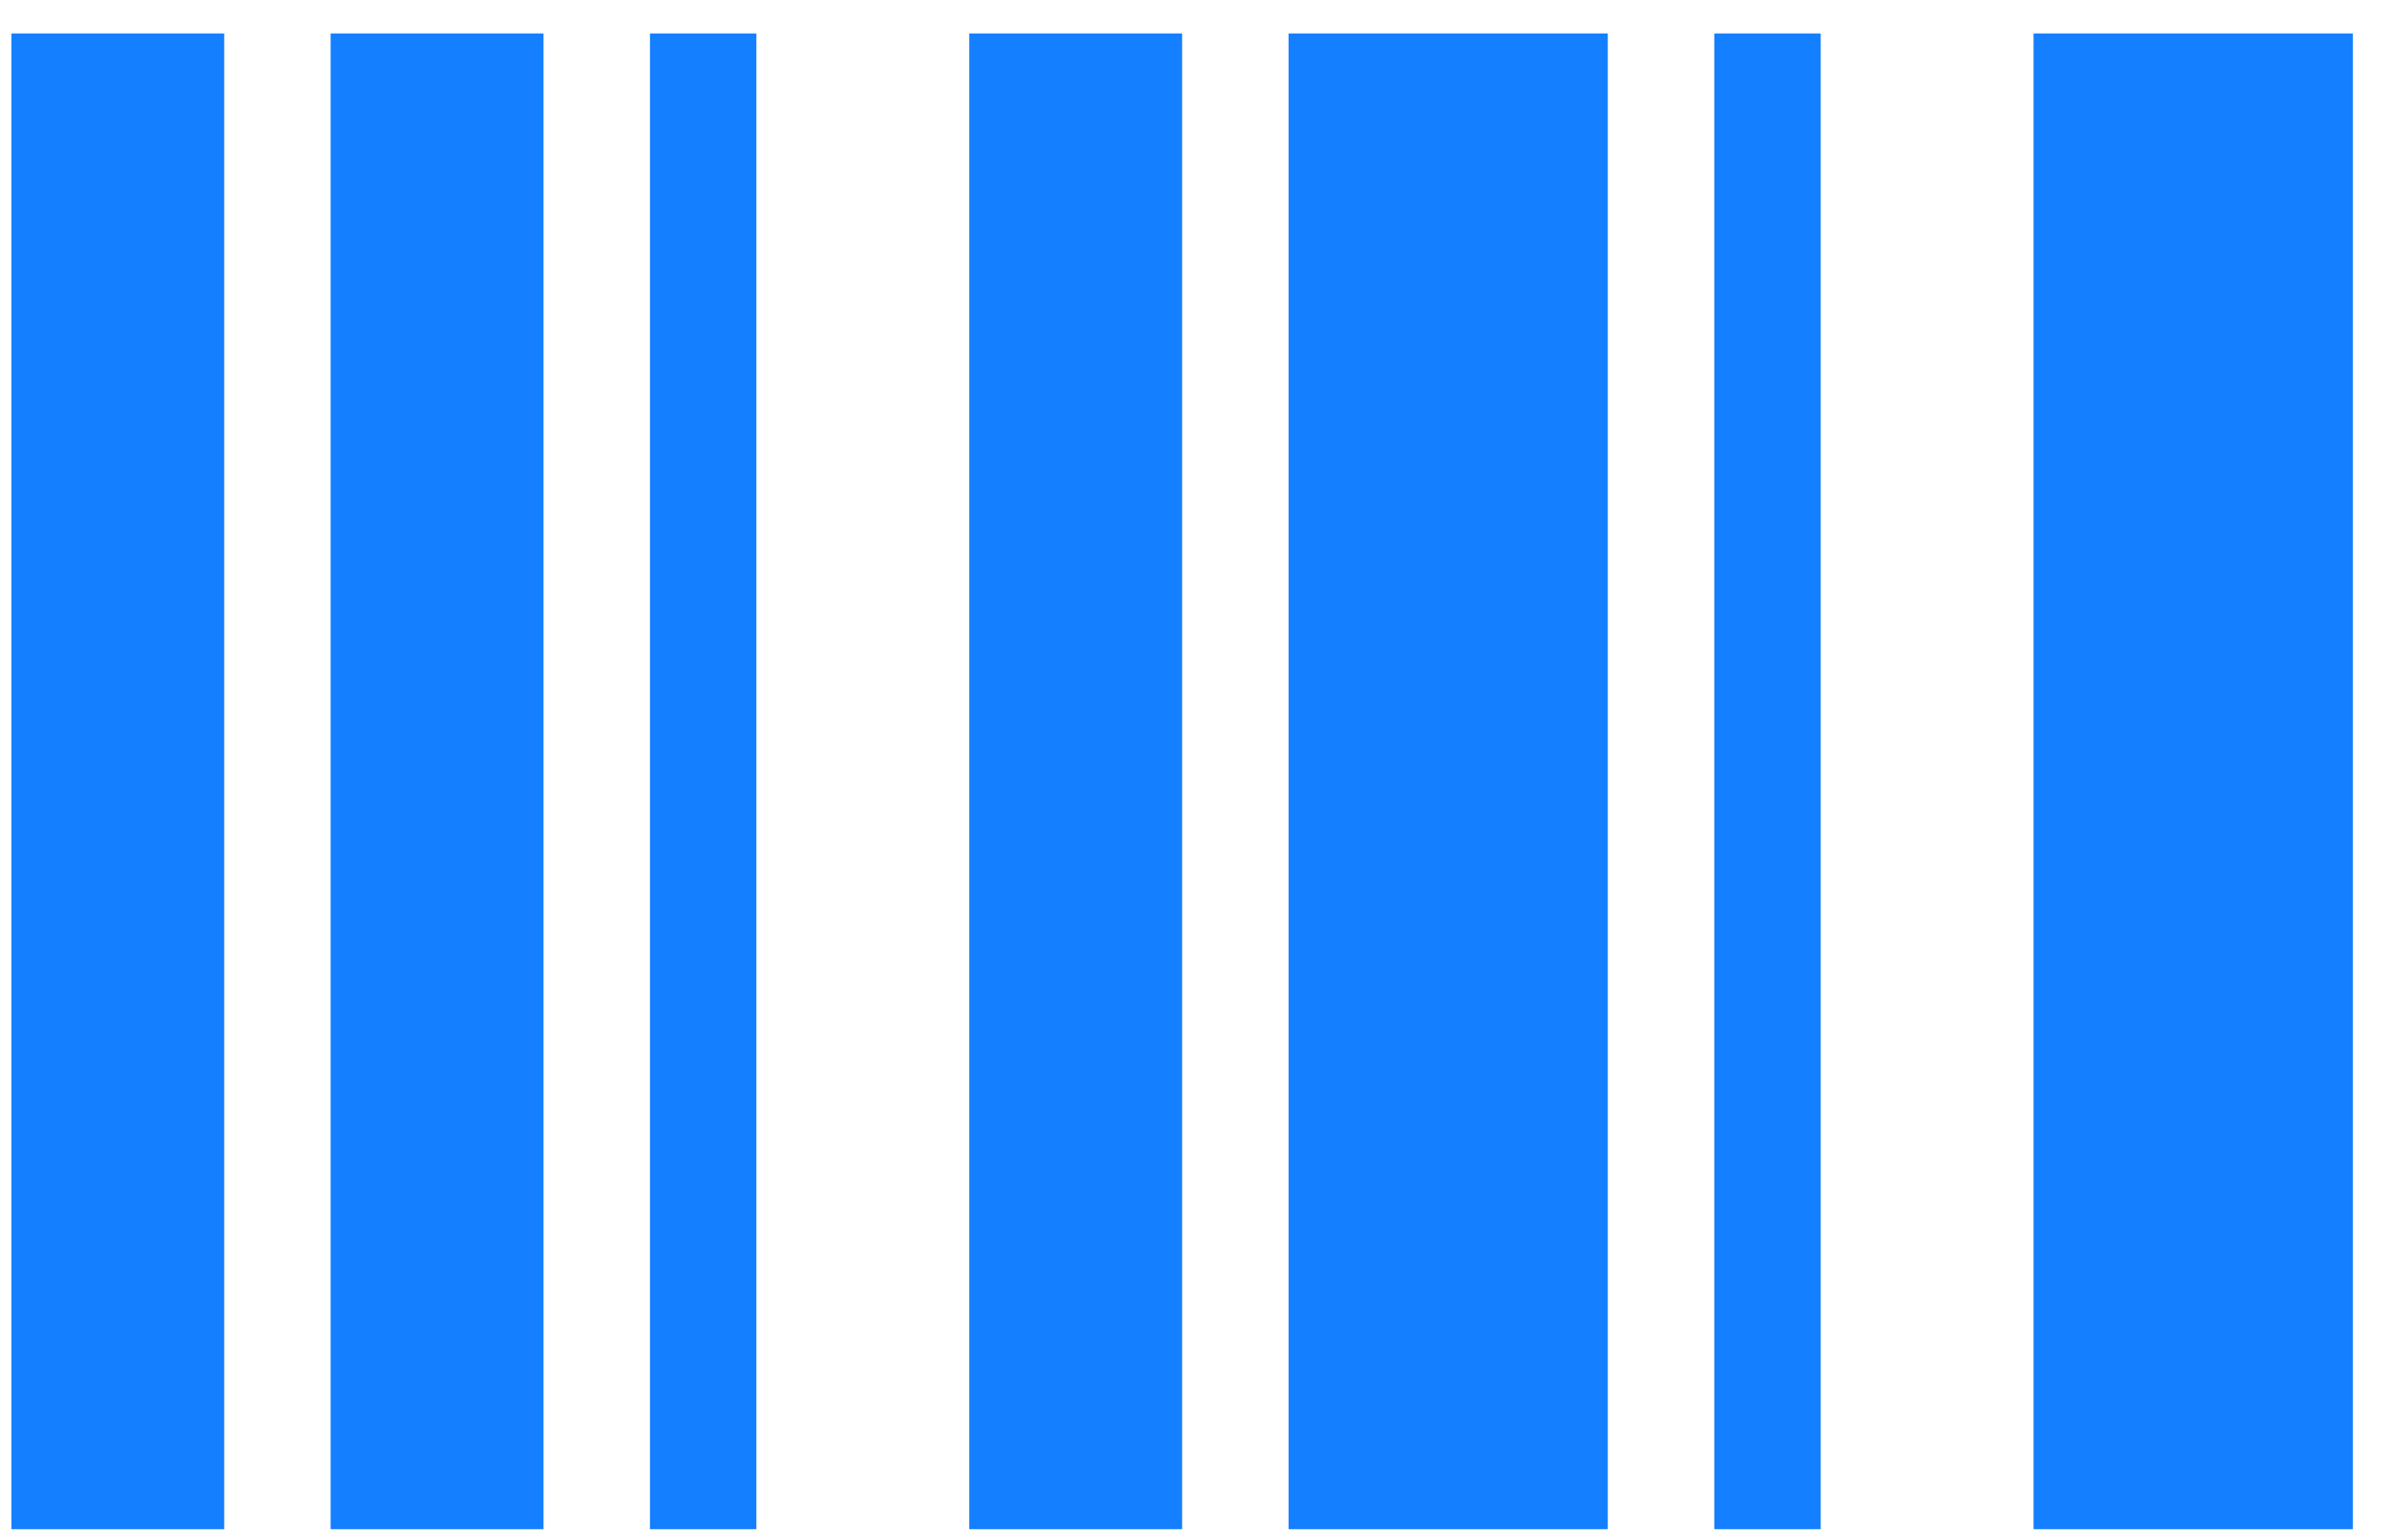 <?xml version="1.0" encoding="UTF-8"?> <svg xmlns="http://www.w3.org/2000/svg" width="36" height="23" viewBox="0 0 36 23" fill="none"><path d="M0.17 22.865V0.5H3.352V22.865H0.17ZM4.943 22.865V0.5H8.126V22.865H4.943ZM9.717 22.865V0.5H11.308V22.865H9.717ZM14.49 22.865V0.5H17.673V22.865H14.49ZM19.264 22.865V0.5H24.037V22.865H19.264ZM25.629 22.865V0.5H27.22V22.865H25.629ZM30.402 22.865V0.5H35.176V22.865H30.402Z" fill="#147FFF"></path></svg> 